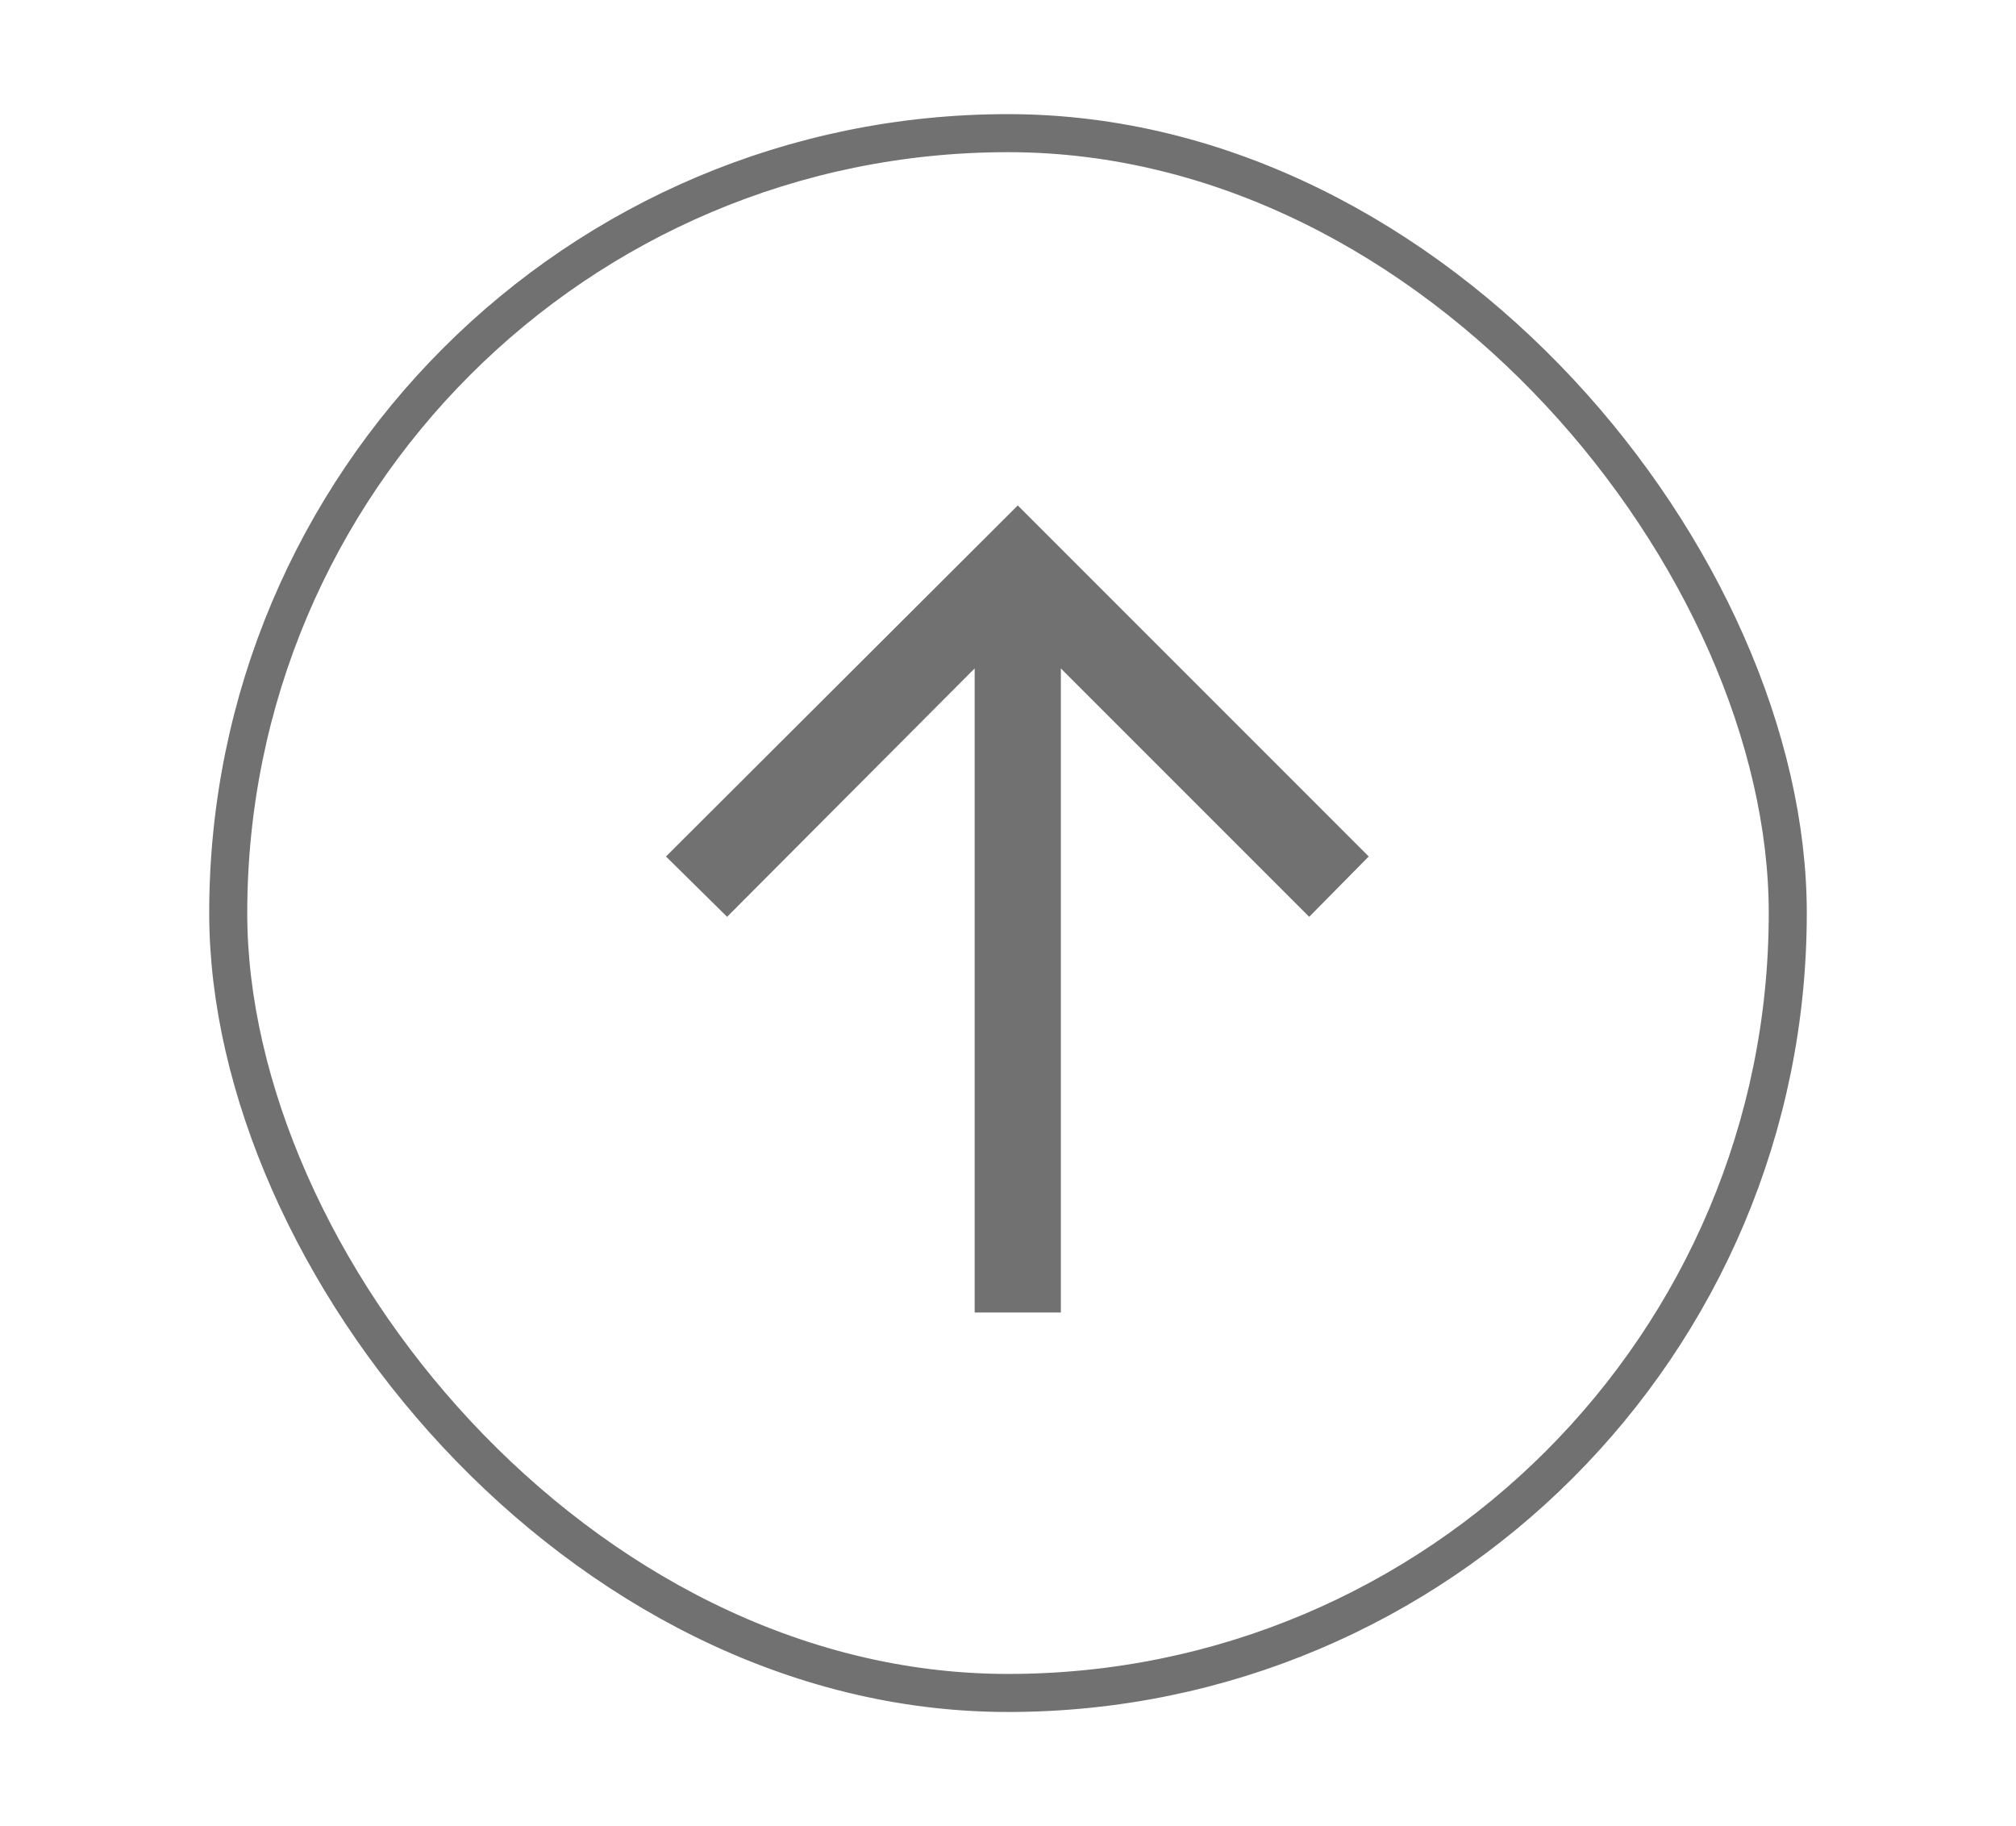 <svg width="106" height="96" viewBox="0 0 106 96" fill="none" xmlns="http://www.w3.org/2000/svg">
<rect x="12" y="7" width="82" height="82" rx="41" stroke="#717171" stroke-width="2"/>
<path d="M51.247 69V35.139L38.23 48.197L35.017 45.026L53.513 26.571L71.967 45.026L68.837 48.197L55.779 35.139V69H51.247Z" fill="#717171"/>
</svg>
